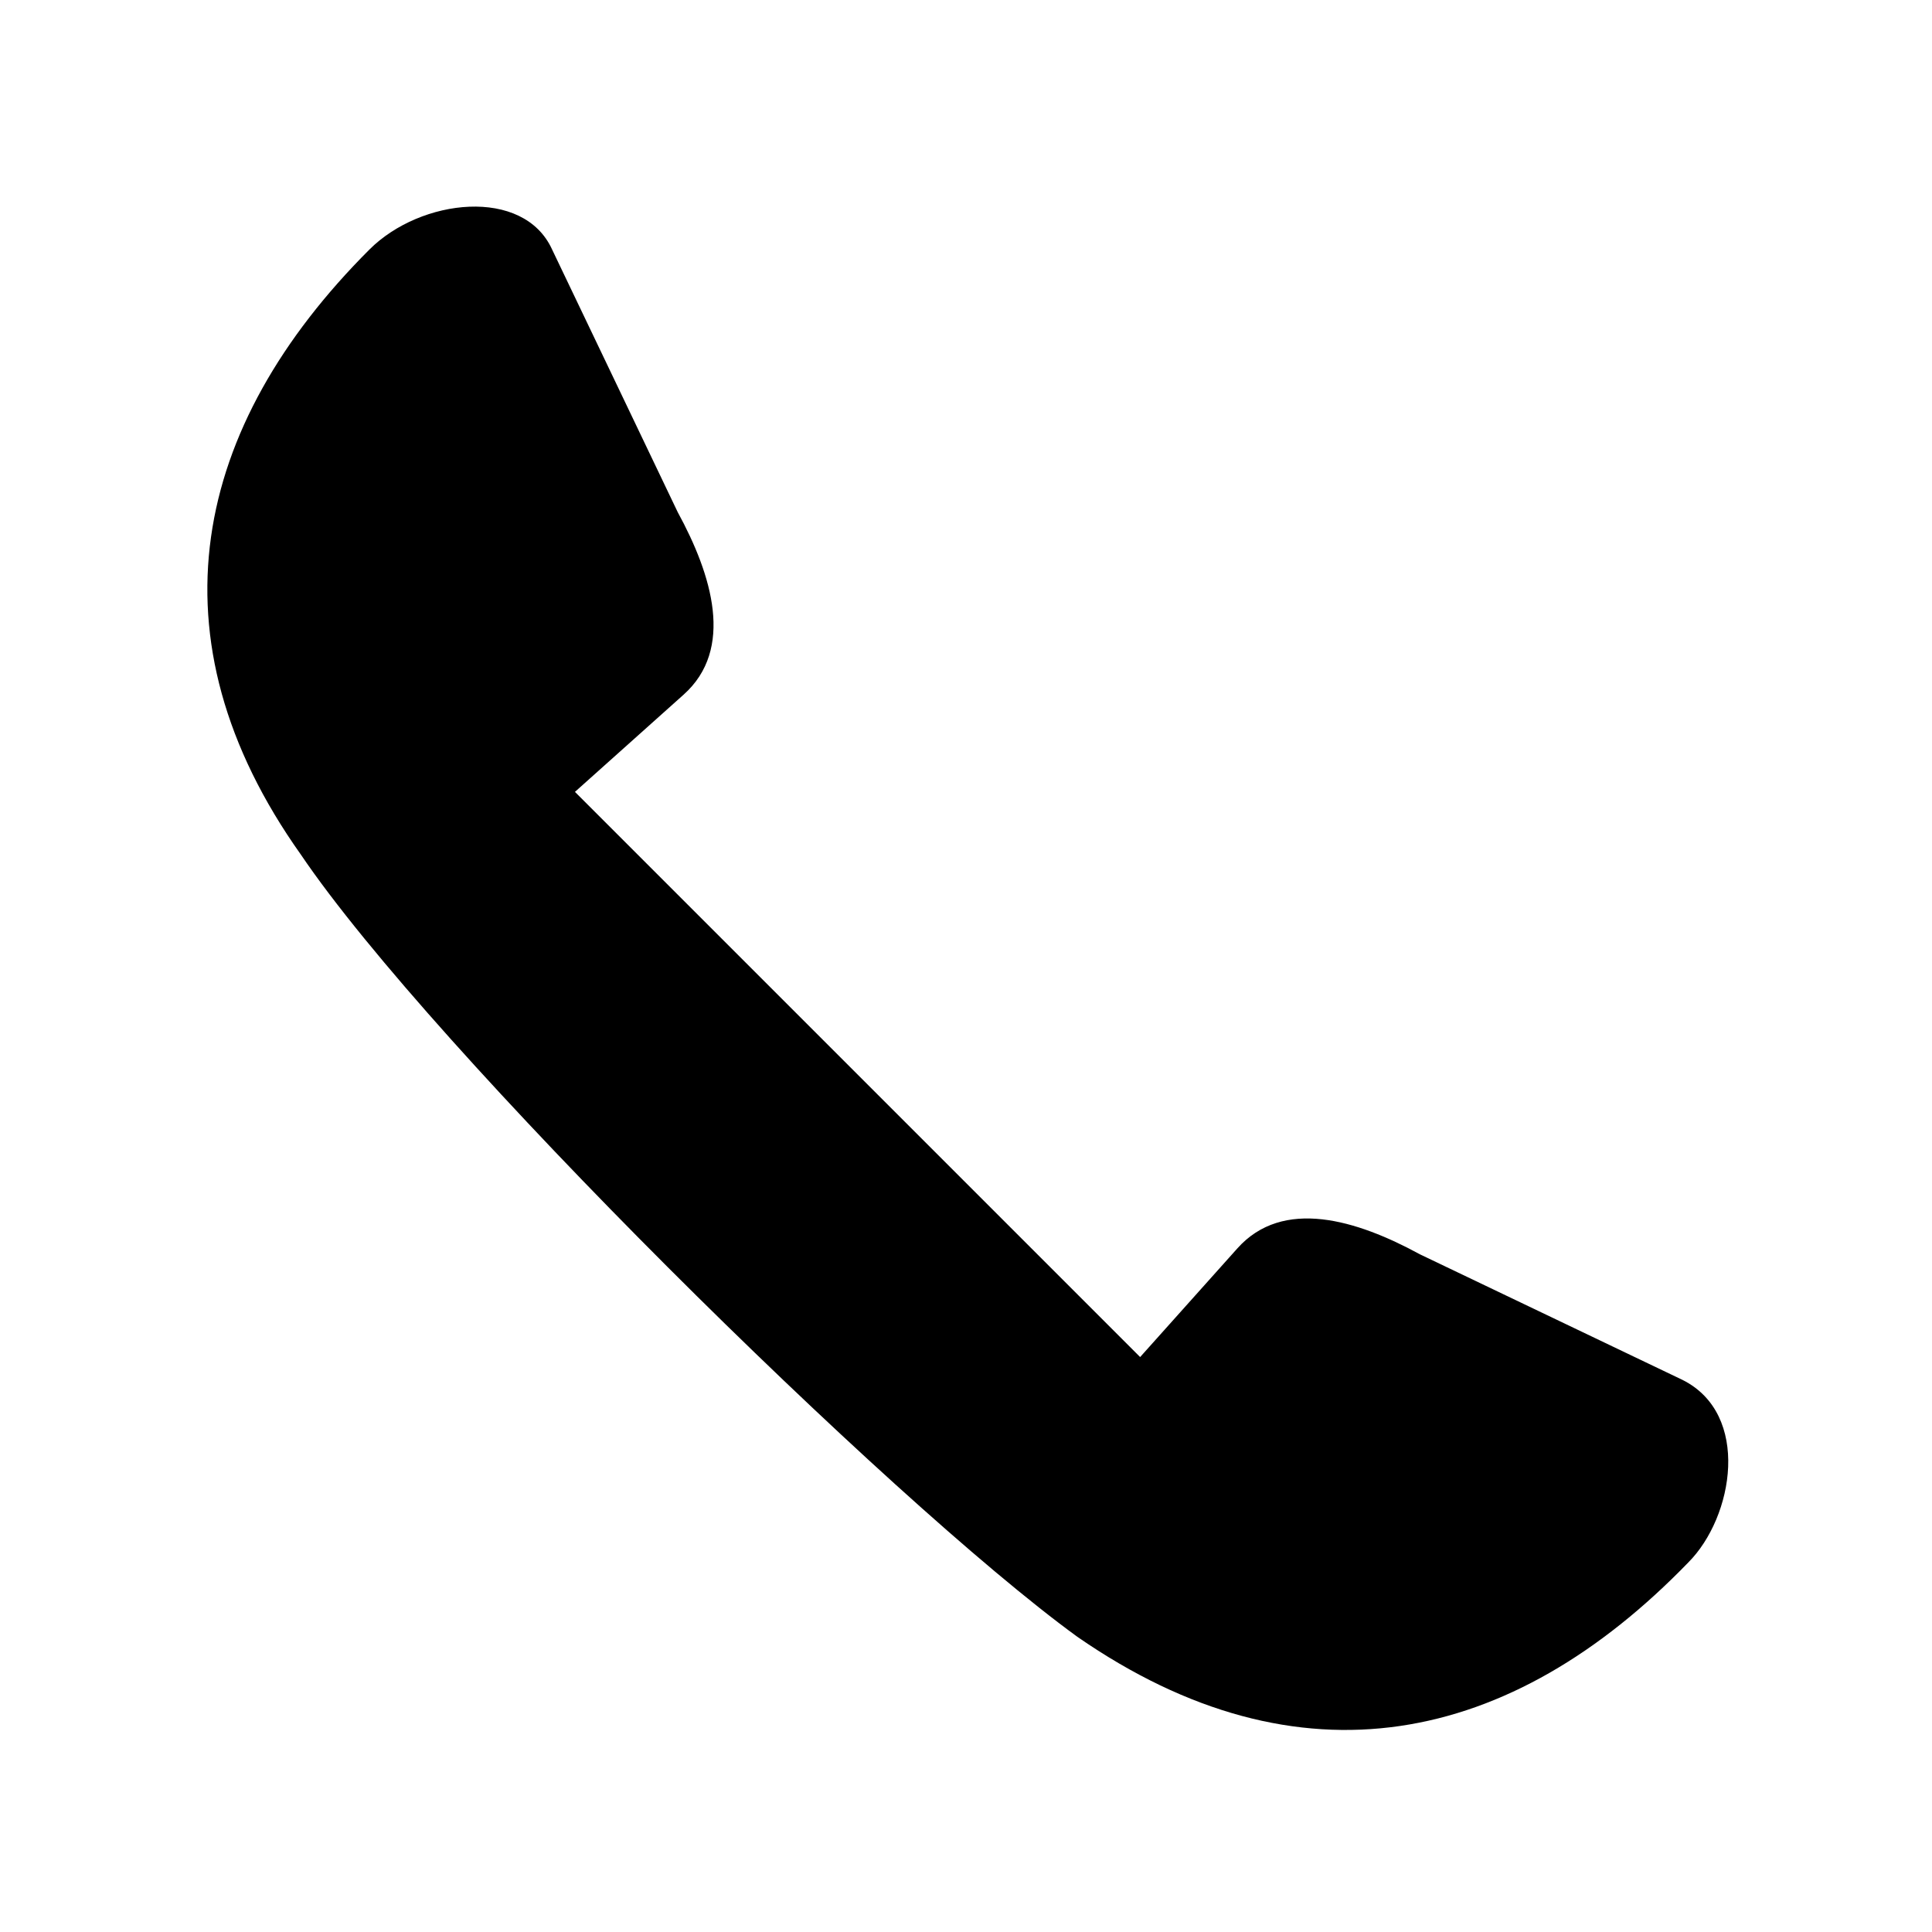 <?xml version="1.0" encoding="UTF-8"?>
<!-- The Best Svg Icon site in the world: iconSvg.co, Visit us! https://iconsvg.co -->
<svg fill="#000000" width="800px" height="800px" version="1.1" viewBox="144 144 512 512" xmlns="http://www.w3.org/2000/svg">
 <path d="m520.28 476.4 69.594 33.285c18.156 9.078 13.617 36.312 1.512 48.414-46.902 48.414-102.88 60.52-161.88 19.668-49.926-36.312-170.96-155.83-205.76-207.27-40.848-57.492-28.746-113.47 18.156-160.37 13.617-13.617 40.848-16.641 48.414 0l33.285 69.594c9.078 16.641 15.129 36.312 1.512 48.414l-28.746 25.719c49.926 49.926 99.855 99.855 149.78 149.78l25.719-28.746c12.105-13.617 31.773-7.566 48.414 1.512z" fill-rule="evenodd"/>
</svg>